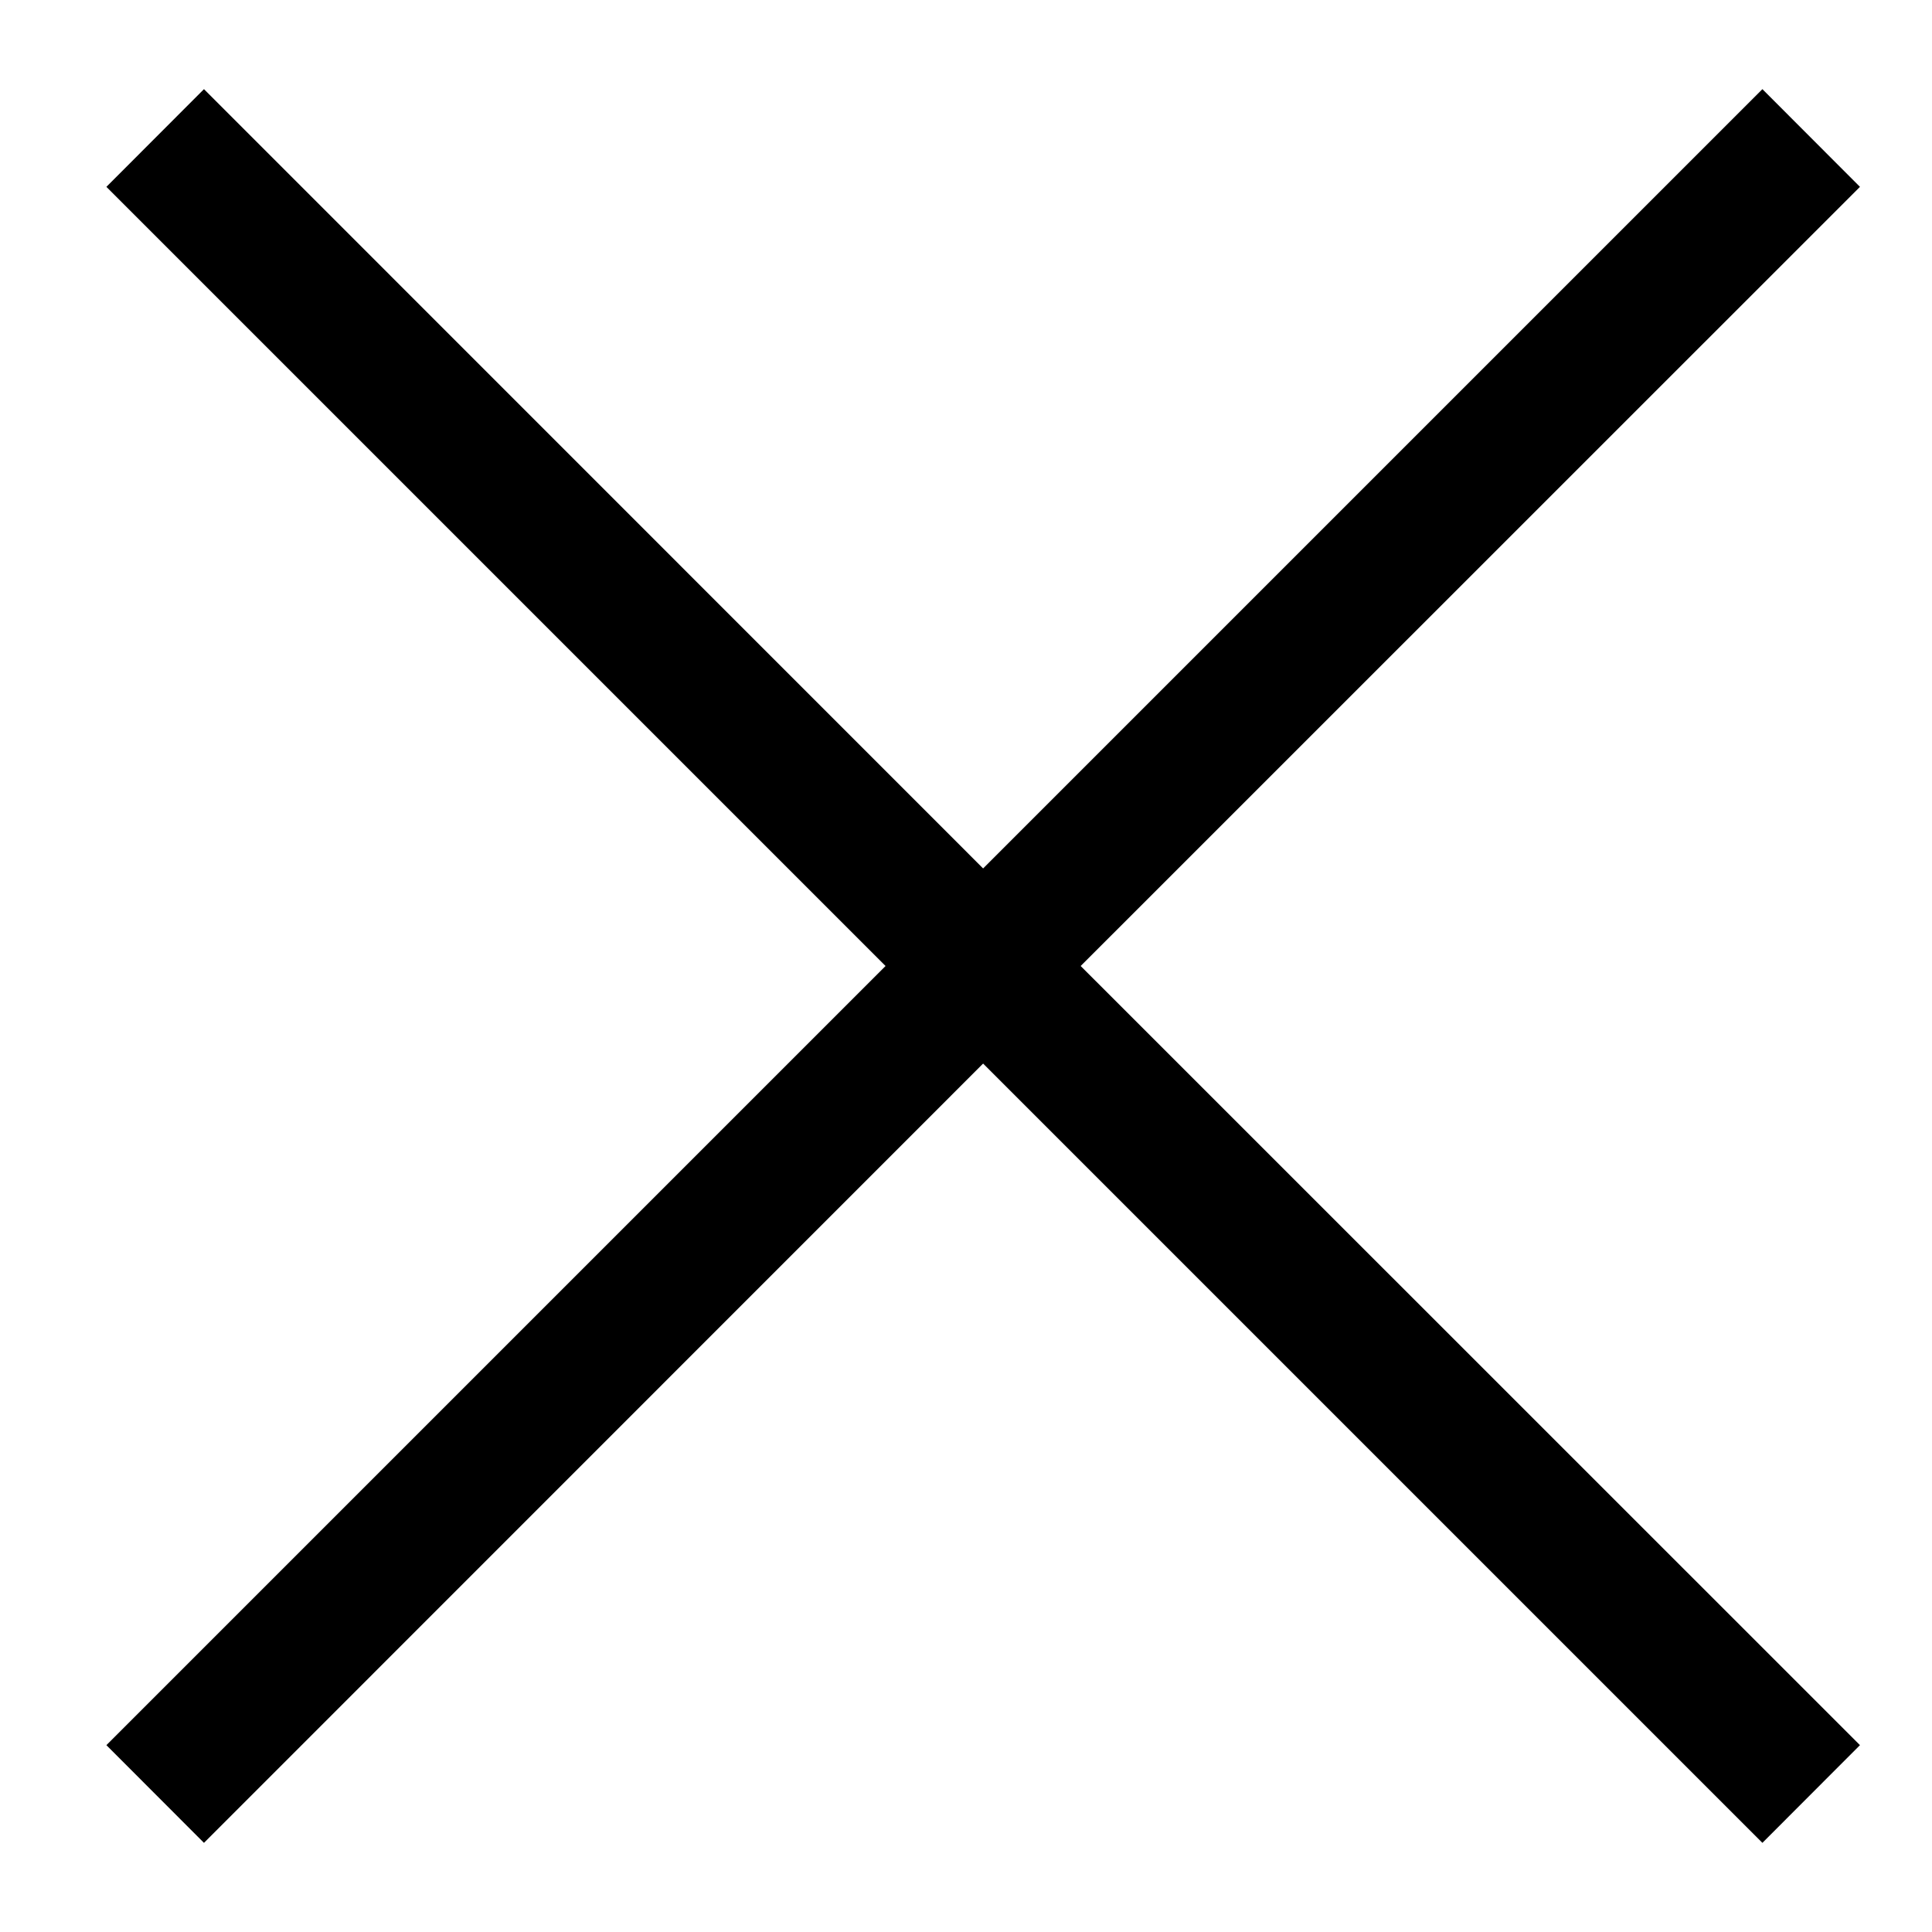 <svg width="14" height="14" viewBox="0 0 14 14" fill="none" xmlns="http://www.w3.org/2000/svg">
<path fill-rule="evenodd" clip-rule="evenodd" d="M6.417 7L0.771 1.354L1.478 0.646L7.124 6.293L12.771 0.646L13.478 1.354L7.831 7L13.478 12.646L12.771 13.354L7.124 7.707L1.478 13.354L0.771 12.646L6.417 7Z" fill="black"/>
</svg>
